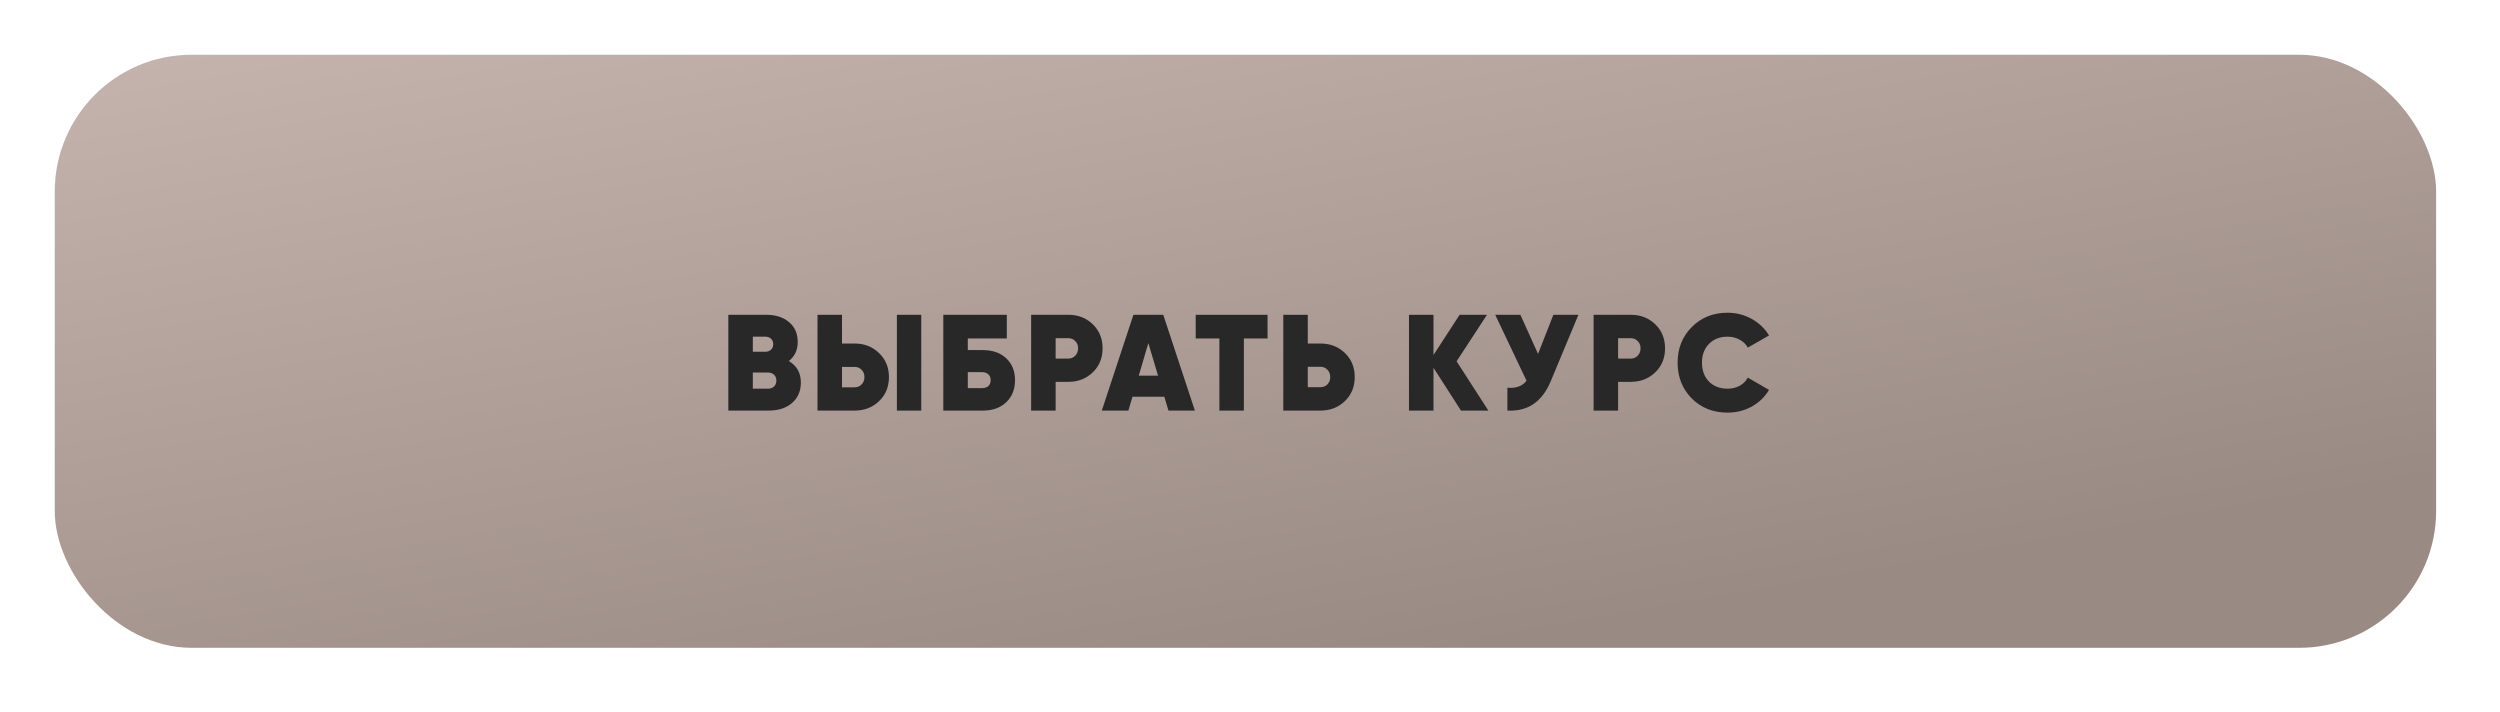 <?xml version="1.0" encoding="UTF-8"?> <svg xmlns="http://www.w3.org/2000/svg" width="274" height="78" viewBox="0 0 274 78" fill="none"> <g filter="url(#filter0_ddddii)"> <rect x="6" y="6" width="261" height="65" rx="15" fill="url(#paint0_linear)"></rect> </g> <path d="M86.455 39.57C87.335 40.09 87.775 40.875 87.775 41.925C87.775 42.855 87.455 43.6 86.815 44.16C86.175 44.72 85.32 45 84.25 45H79.825V34.5H83.965C85.015 34.5 85.855 34.77 86.485 35.31C87.115 35.84 87.43 36.565 87.43 37.485C87.43 38.365 87.105 39.06 86.455 39.57ZM83.89 36.9H82.51V38.55H83.89C84.13 38.55 84.33 38.48 84.49 38.34C84.66 38.19 84.745 37.985 84.745 37.725C84.745 37.475 84.665 37.275 84.505 37.125C84.345 36.975 84.14 36.9 83.89 36.9ZM84.175 42.6C84.445 42.6 84.665 42.52 84.835 42.36C85.005 42.19 85.09 41.975 85.09 41.715C85.09 41.445 85.005 41.23 84.835 41.07C84.665 40.91 84.445 40.83 84.175 40.83H82.51V42.6H84.175ZM89.598 45V34.5H92.283V37.65H93.678C94.738 37.65 95.628 38 96.348 38.7C97.068 39.39 97.428 40.265 97.428 41.325C97.428 42.395 97.068 43.275 96.348 43.965C95.628 44.655 94.738 45 93.678 45H89.598ZM98.298 45V34.5H100.968V45H98.298ZM92.283 42.45H93.678C93.978 42.45 94.228 42.345 94.428 42.135C94.638 41.925 94.743 41.655 94.743 41.325C94.743 40.995 94.638 40.73 94.428 40.53C94.228 40.32 93.978 40.215 93.678 40.215H92.283V42.45ZM107.721 38.37C108.791 38.37 109.646 38.67 110.286 39.27C110.926 39.87 111.246 40.67 111.246 41.67C111.246 42.67 110.926 43.475 110.286 44.085C109.646 44.695 108.791 45 107.721 45H103.386V34.5H110.346V37.095H106.071V38.37H107.721ZM107.616 42.54C107.906 42.54 108.136 42.47 108.306 42.33C108.486 42.18 108.576 41.96 108.576 41.67C108.576 41.38 108.486 41.16 108.306 41.01C108.136 40.86 107.906 40.785 107.616 40.785H106.071V42.54H107.616ZM117.093 34.5C118.153 34.5 119.043 34.845 119.762 35.535C120.483 36.225 120.843 37.105 120.843 38.175C120.843 39.245 120.483 40.125 119.762 40.815C119.043 41.505 118.153 41.85 117.093 41.85H115.698V45H113.013V34.5H117.093ZM117.093 39.3C117.393 39.3 117.643 39.195 117.843 38.985C118.053 38.775 118.158 38.505 118.158 38.175C118.158 37.845 118.053 37.58 117.843 37.38C117.643 37.17 117.393 37.065 117.093 37.065H115.698V39.3H117.093ZM128.063 45L127.613 43.485H124.118L123.668 45H120.758L124.223 34.5H127.493L130.958 45H128.063ZM124.808 41.175H126.923L125.858 37.605L124.808 41.175ZM138.924 34.5V37.095H136.329V45H133.644V37.095H131.049V34.5H138.924ZM144.728 37.65C145.788 37.65 146.678 37.995 147.398 38.685C148.118 39.375 148.478 40.255 148.478 41.325C148.478 42.395 148.118 43.275 147.398 43.965C146.678 44.655 145.788 45 144.728 45H140.648V34.5H143.333V37.65H144.728ZM144.728 42.435C145.028 42.435 145.278 42.335 145.478 42.135C145.688 41.925 145.793 41.655 145.793 41.325C145.793 40.995 145.688 40.725 145.478 40.515C145.278 40.305 145.028 40.2 144.728 40.2H143.333V42.435H144.728ZM163.124 45H160.124L157.109 40.305V45H154.424V34.5H157.109V38.91L159.974 34.5H162.974L159.644 39.6L163.124 45ZM170.25 34.5H172.995L169.965 41.775C169.485 42.915 168.855 43.75 168.075 44.28C167.305 44.81 166.35 45.05 165.21 45V42.495C166.16 42.575 166.86 42.32 167.31 41.73L163.875 34.5H166.635L168.57 38.79L170.25 34.5ZM178.739 34.5C179.799 34.5 180.689 34.845 181.409 35.535C182.129 36.225 182.489 37.105 182.489 38.175C182.489 39.245 182.129 40.125 181.409 40.815C180.689 41.505 179.799 41.85 178.739 41.85H177.344V45H174.659V34.5H178.739ZM178.739 39.3C179.039 39.3 179.289 39.195 179.489 38.985C179.699 38.775 179.804 38.505 179.804 38.175C179.804 37.845 179.699 37.58 179.489 37.38C179.289 37.17 179.039 37.065 178.739 37.065H177.344V39.3H178.739ZM189.341 45.225C187.761 45.225 186.451 44.705 185.411 43.665C184.381 42.615 183.866 41.31 183.866 39.75C183.866 38.19 184.381 36.89 185.411 35.85C186.451 34.8 187.761 34.275 189.341 34.275C190.291 34.275 191.171 34.5 191.981 34.95C192.791 35.4 193.426 36.005 193.886 36.765L191.561 38.1C191.361 37.73 191.061 37.44 190.661 37.23C190.271 37.01 189.831 36.9 189.341 36.9C188.501 36.9 187.821 37.165 187.301 37.695C186.791 38.215 186.536 38.9 186.536 39.75C186.536 40.6 186.791 41.29 187.301 41.82C187.821 42.34 188.501 42.6 189.341 42.6C189.831 42.6 190.271 42.495 190.661 42.285C191.061 42.065 191.361 41.765 191.561 41.385L193.886 42.735C193.426 43.505 192.791 44.115 191.981 44.565C191.181 45.005 190.301 45.225 189.341 45.225Z" fill="#282828"></path> <defs> <filter id="filter0_ddddii" x="0" y="0" width="274" height="78" filterUnits="userSpaceOnUse" color-interpolation-filters="sRGB"> <feFlood flood-opacity="0" result="BackgroundImageFix"></feFlood> <feColorMatrix in="SourceAlpha" type="matrix" values="0 0 0 0 0 0 0 0 0 0 0 0 0 0 0 0 0 0 127 0"></feColorMatrix> <feOffset dx="2" dy="2"></feOffset> <feGaussianBlur stdDeviation="2.5"></feGaussianBlur> <feColorMatrix type="matrix" values="0 0 0 0 0.631 0 0 0 0 0.588 0 0 0 0 0.569 0 0 0 0.5 0"></feColorMatrix> <feBlend mode="normal" in2="BackgroundImageFix" result="effect1_dropShadow"></feBlend> <feColorMatrix in="SourceAlpha" type="matrix" values="0 0 0 0 0 0 0 0 0 0 0 0 0 0 0 0 0 0 127 0"></feColorMatrix> <feOffset dx="-2" dy="-2"></feOffset> <feGaussianBlur stdDeviation="2"></feGaussianBlur> <feColorMatrix type="matrix" values="0 0 0 0 0.945 0 0 0 0 0.878 0 0 0 0 0.851 0 0 0 0.9 0"></feColorMatrix> <feBlend mode="normal" in2="effect1_dropShadow" result="effect2_dropShadow"></feBlend> <feColorMatrix in="SourceAlpha" type="matrix" values="0 0 0 0 0 0 0 0 0 0 0 0 0 0 0 0 0 0 127 0"></feColorMatrix> <feOffset dx="2" dy="-2"></feOffset> <feGaussianBlur stdDeviation="2"></feGaussianBlur> <feColorMatrix type="matrix" values="0 0 0 0 0.631 0 0 0 0 0.588 0 0 0 0 0.569 0 0 0 0.2 0"></feColorMatrix> <feBlend mode="normal" in2="effect2_dropShadow" result="effect3_dropShadow"></feBlend> <feColorMatrix in="SourceAlpha" type="matrix" values="0 0 0 0 0 0 0 0 0 0 0 0 0 0 0 0 0 0 127 0"></feColorMatrix> <feOffset dx="-2" dy="2"></feOffset> <feGaussianBlur stdDeviation="2"></feGaussianBlur> <feColorMatrix type="matrix" values="0 0 0 0 0.631 0 0 0 0 0.588 0 0 0 0 0.569 0 0 0 0.2 0"></feColorMatrix> <feBlend mode="normal" in2="effect3_dropShadow" result="effect4_dropShadow"></feBlend> <feBlend mode="normal" in="SourceGraphic" in2="effect4_dropShadow" result="shape"></feBlend> <feColorMatrix in="SourceAlpha" type="matrix" values="0 0 0 0 0 0 0 0 0 0 0 0 0 0 0 0 0 0 127 0" result="hardAlpha"></feColorMatrix> <feOffset dx="-1" dy="-1"></feOffset> <feGaussianBlur stdDeviation="1"></feGaussianBlur> <feComposite in2="hardAlpha" operator="arithmetic" k2="-1" k3="1"></feComposite> <feColorMatrix type="matrix" values="0 0 0 0 0.631 0 0 0 0 0.588 0 0 0 0 0.569 0 0 0 0.5 0"></feColorMatrix> <feBlend mode="normal" in2="shape" result="effect5_innerShadow"></feBlend> <feColorMatrix in="SourceAlpha" type="matrix" values="0 0 0 0 0 0 0 0 0 0 0 0 0 0 0 0 0 0 127 0" result="hardAlpha"></feColorMatrix> <feOffset dx="1" dy="1"></feOffset> <feGaussianBlur stdDeviation="1"></feGaussianBlur> <feComposite in2="hardAlpha" operator="arithmetic" k2="-1" k3="1"></feComposite> <feColorMatrix type="matrix" values="0 0 0 0 0.945 0 0 0 0 0.878 0 0 0 0 0.851 0 0 0 0.3 0"></feColorMatrix> <feBlend mode="normal" in2="effect5_innerShadow" result="effect6_innerShadow"></feBlend> </filter> <linearGradient id="paint0_linear" x1="6" y1="6" x2="21.729" y2="95.621" gradientUnits="userSpaceOnUse"> <stop stop-color="#C5B4AD"></stop> <stop offset="1" stop-color="#9A8A84"></stop> </linearGradient> </defs> </svg> 